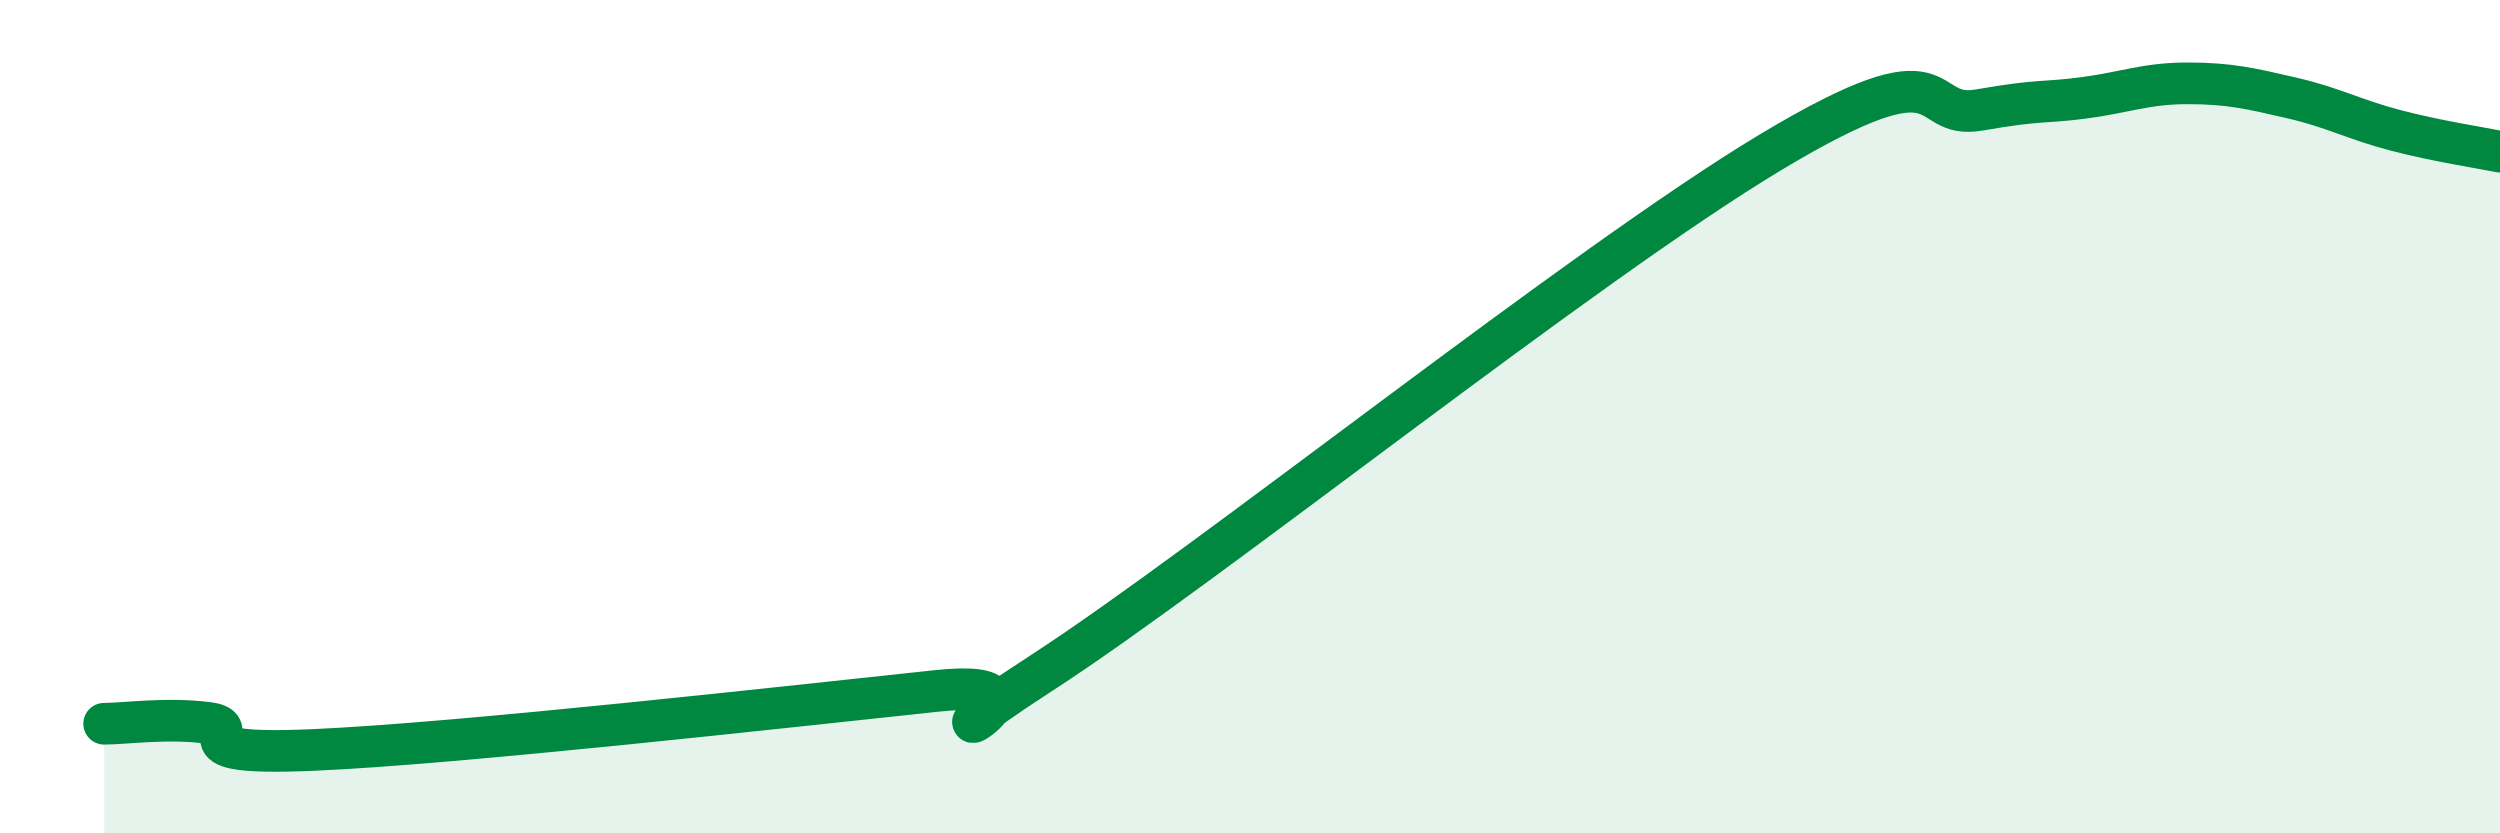 
    <svg width="60" height="20" viewBox="0 0 60 20" xmlns="http://www.w3.org/2000/svg">
      <path
        d="M 2.5,17.37 C 3,17.37 4,17.22 5,17.35 C 6,17.48 4,18.15 7.5,18 C 11,17.85 19,16.95 22.5,16.58 C 26,16.21 21,18.74 25,16.15 C 29,13.56 38,6.35 42.5,3.65 C 47,0.95 46,2.9 47.5,2.64 C 49,2.38 49,2.48 50,2.35 C 51,2.22 51.5,2 52.5,2 C 53.5,2 54,2.12 55,2.35 C 56,2.58 56.5,2.87 57.5,3.13 C 58.5,3.39 59.5,3.54 60,3.64L60 20L2.5 20Z"
        fill="#008740"
        opacity="0.1"
        stroke-linecap="round"
        stroke-linejoin="round"
      />
      <path
        d="M 2.5,17.37 C 3,17.37 4,17.22 5,17.35 C 6,17.48 4,18.15 7.5,18 C 11,17.85 19,16.95 22.5,16.58 C 26,16.21 21,18.74 25,16.15 C 29,13.56 38,6.35 42.5,3.65 C 47,0.95 46,2.9 47.5,2.64 C 49,2.38 49,2.48 50,2.35 C 51,2.22 51.5,2 52.5,2 C 53.5,2 54,2.12 55,2.35 C 56,2.58 56.5,2.87 57.5,3.13 C 58.5,3.39 59.5,3.54 60,3.64"
        stroke="#008740"
        stroke-width="1"
        fill="none"
        stroke-linecap="round"
        stroke-linejoin="round"
      />
    </svg>
  